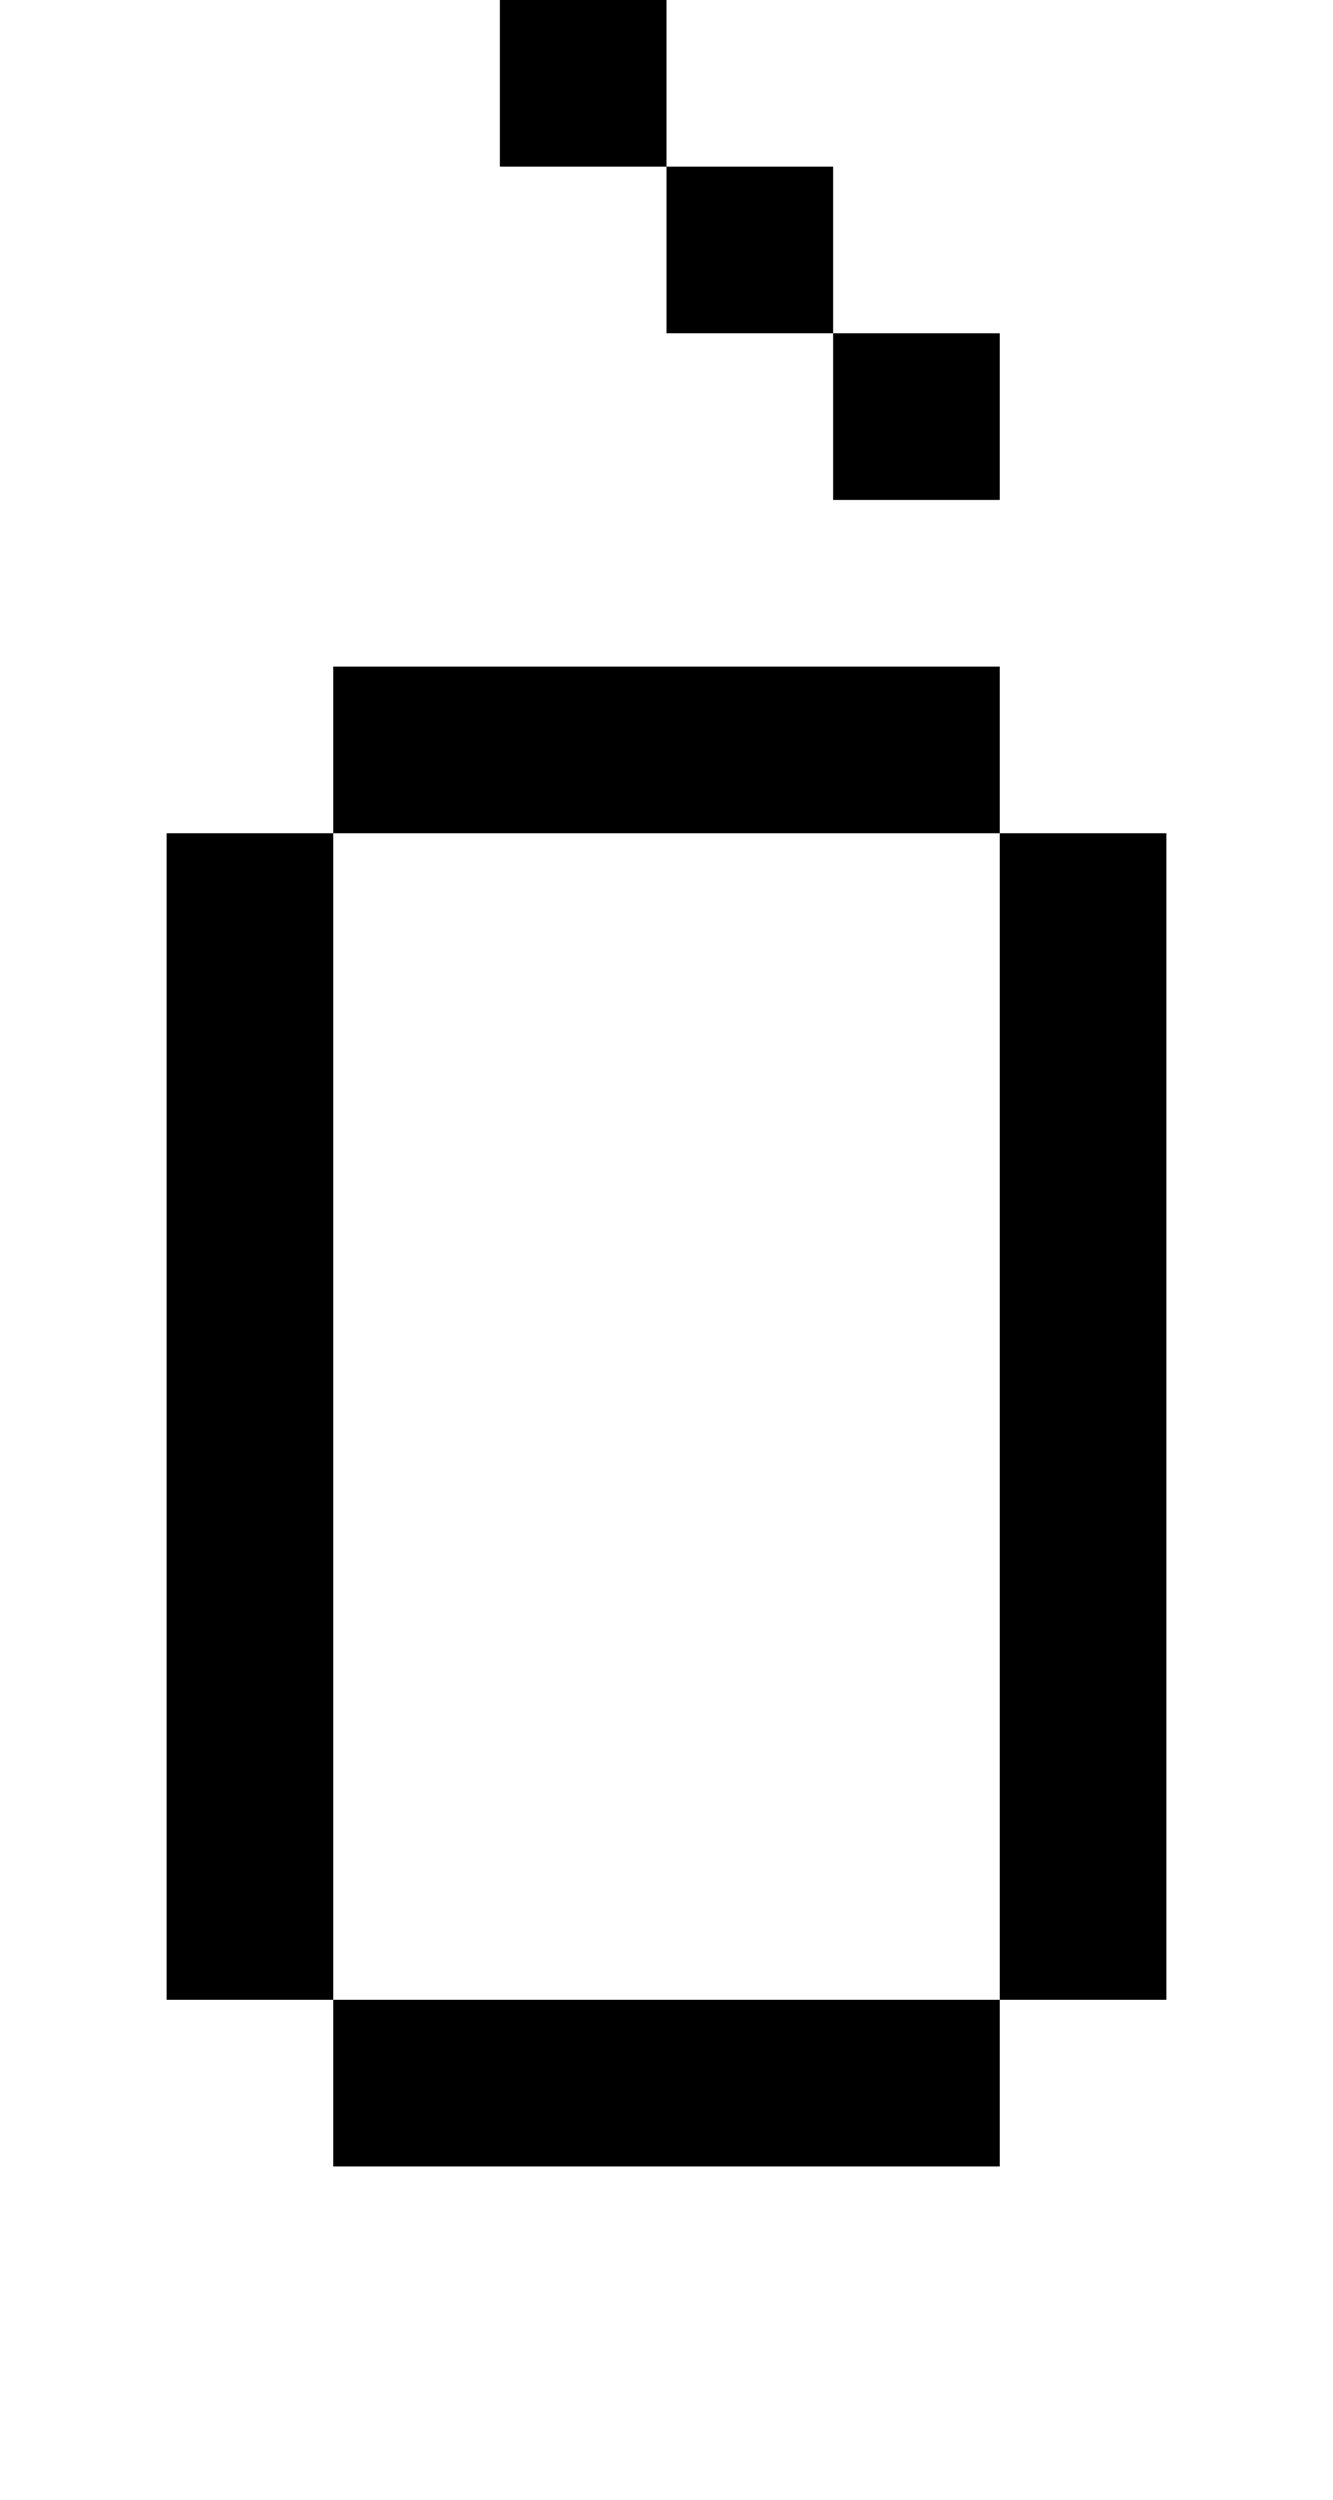 <?xml version="1.0" standalone="no"?>
<!DOCTYPE svg PUBLIC "-//W3C//DTD SVG 20010904//EN"
 "http://www.w3.org/TR/2001/REC-SVG-20010904/DTD/svg10.dtd">
<svg version="1.0" xmlns="http://www.w3.org/2000/svg"
 width="32pt" height="60pt" viewBox="0 0 32 60"
 preserveAspectRatio="xMidYMid meet">
<g transform="translate(0,60) scale(1,-1)"
fill="#000000" stroke="none">
<path d="M12 58 l0 -2 2 0 2 0 0 -2 0 -2 2 0 2 0 0 -2 0 -2 2 0 2 0 0 2 0 2
-2 0 -2 0 0 2 0 2 -2 0 -2 0 0 2 0 2 -2 0 -2 0 0 -2z"/>
<path d="M8 42 l0 -2 -2 0 -2 0 0 -14 0 -14 2 0 2 0 0 -2 0 -2 8 0 8 0 0 2 0
2 2 0 2 0 0 14 0 14 -2 0 -2 0 0 2 0 2 -8 0 -8 0 0 -2z m16 -16 l0 -14 -8 0
-8 0 0 14 0 14 8 0 8 0 0 -14z"/>
</g>
</svg>
